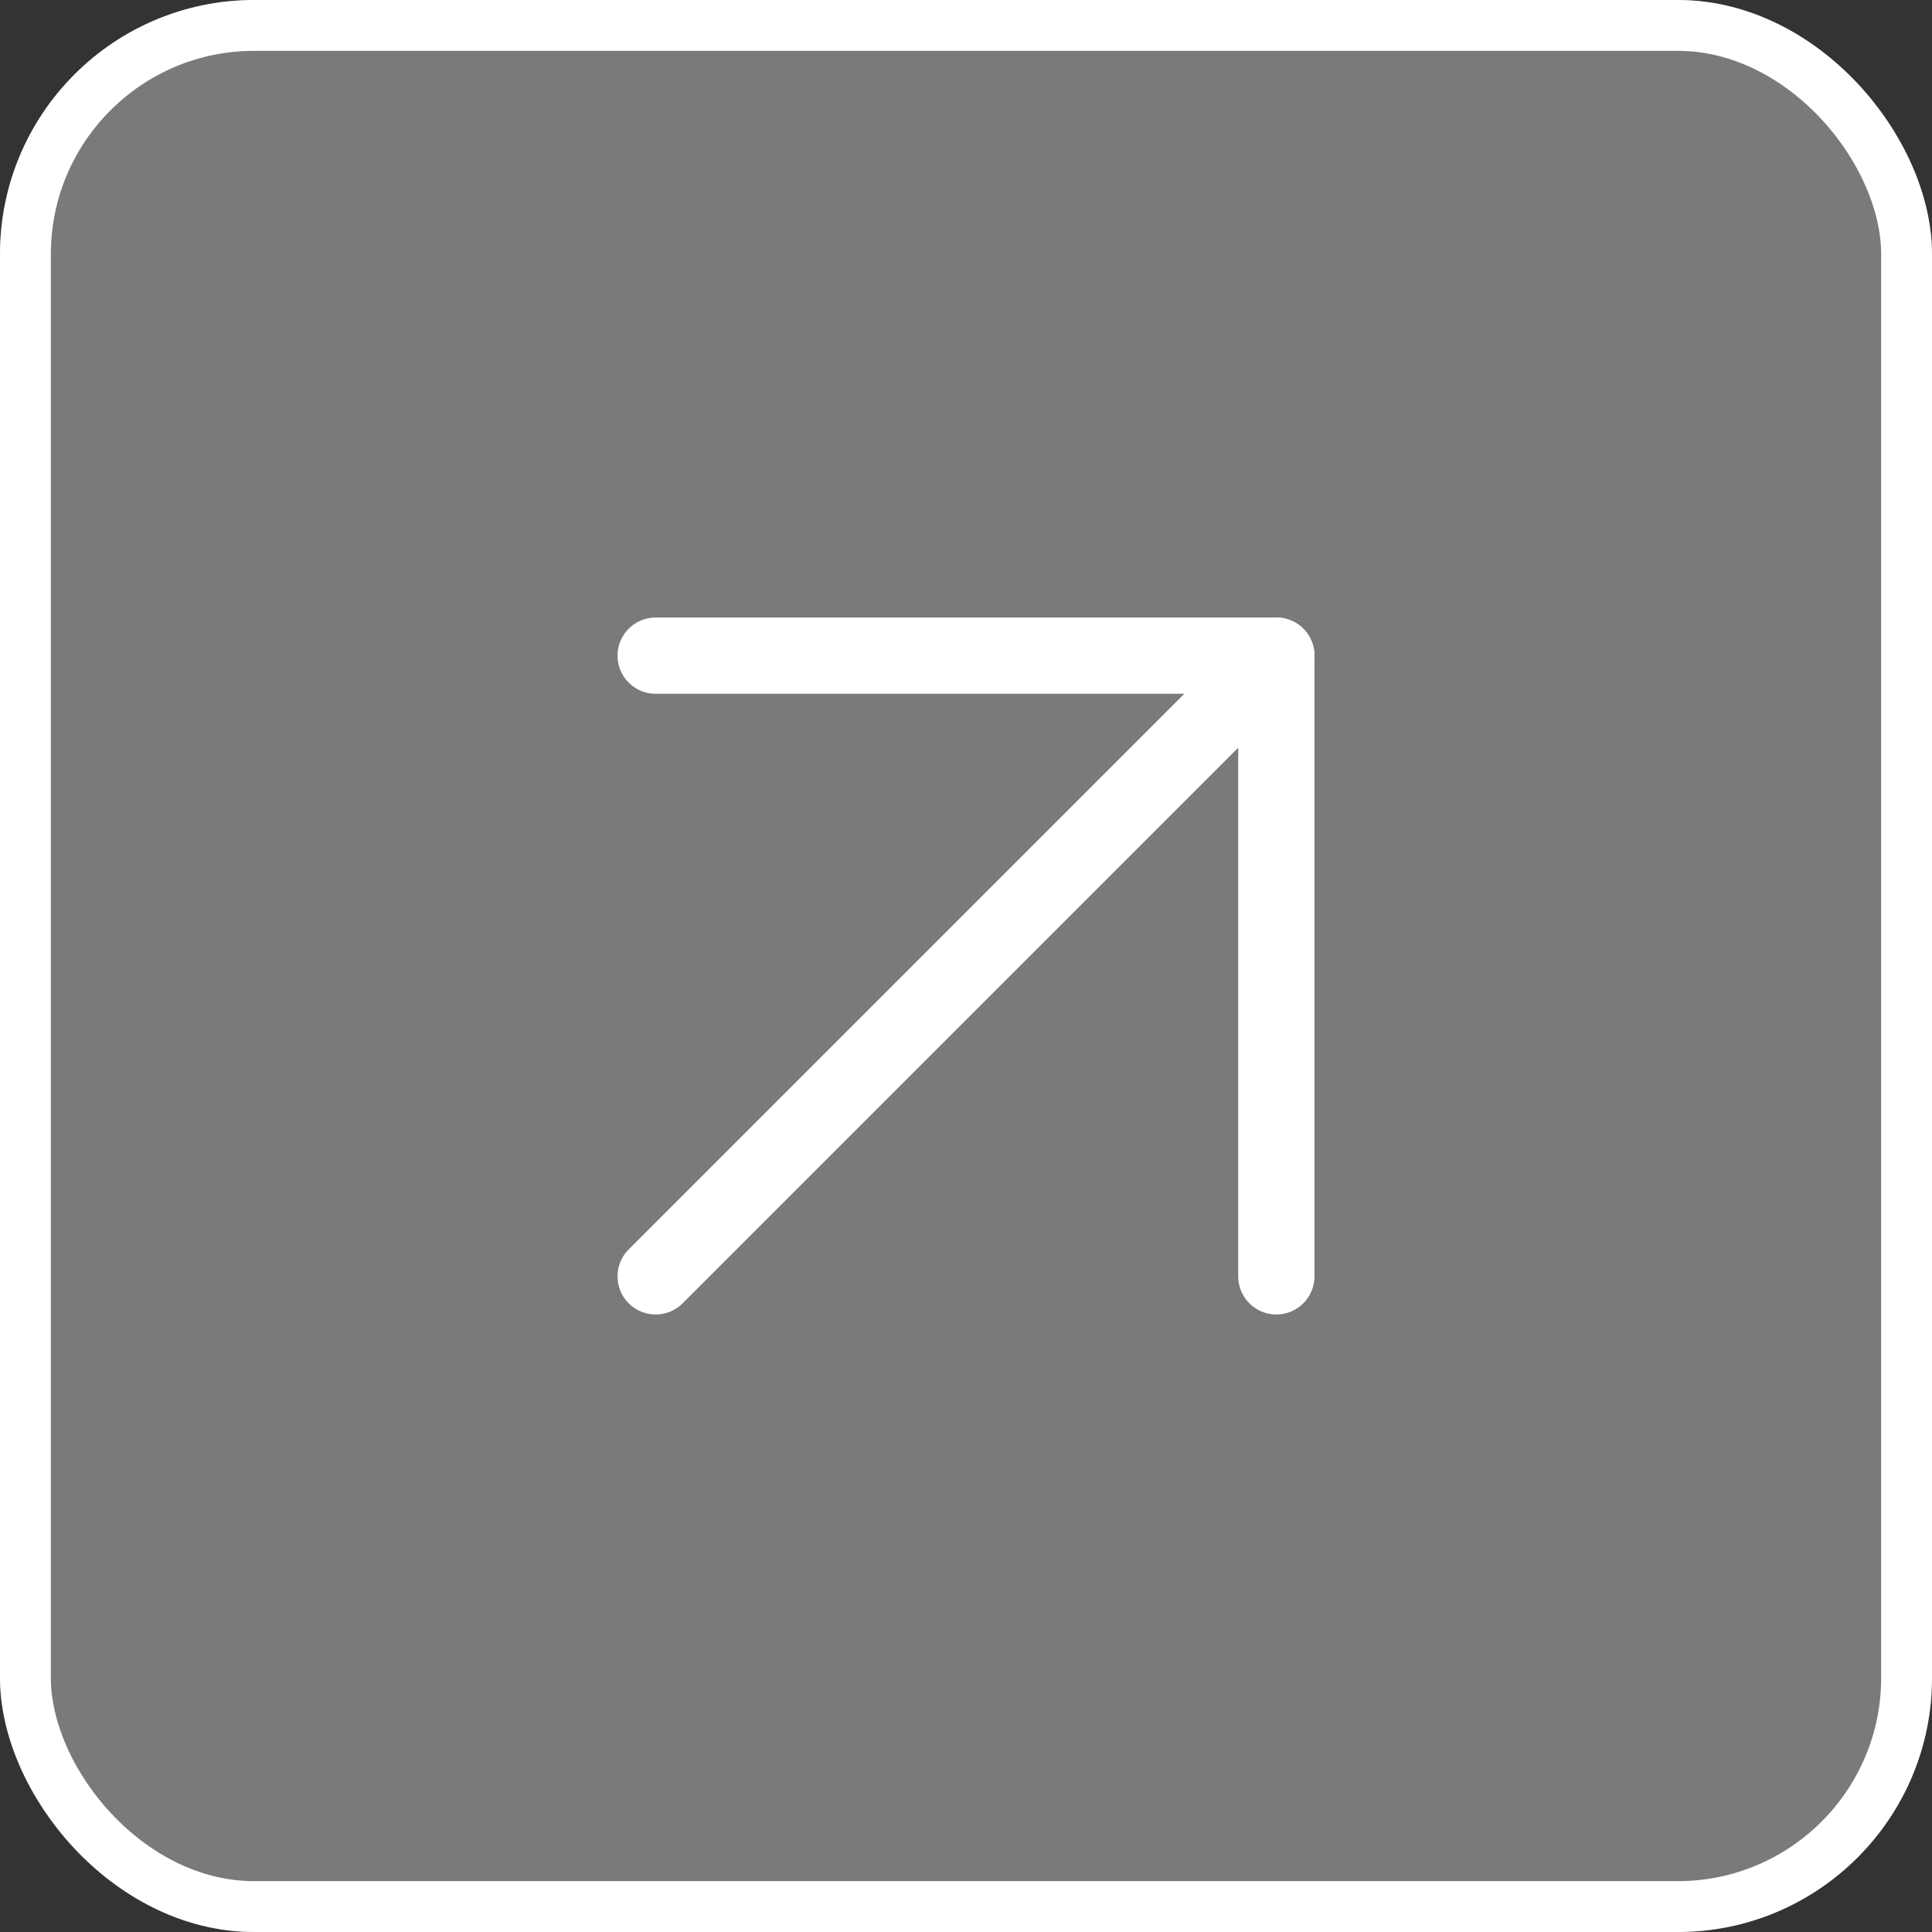 <svg xmlns="http://www.w3.org/2000/svg" width="38" height="38" viewBox="0 0 38 38">
  <rect x="0" y="0" width="38" height="38" fill="#333333" stroke="none"/>
  <g id="Group_677" data-name="Group 677" transform="translate(0 0)">
    <g id="Rectangle_271" data-name="Rectangle 271" transform="translate(0 0)" fill="rgba(255,255,255,0.35)" stroke="#fff" stroke-width="1">
      <rect width="38" height="38" rx="5" stroke="none"/>
      <rect x="0.5" y="0.5" width="37" height="37" rx="4.5" fill="none"/>
    </g>
    <g id="Icon_feather-arrow-up-right" data-name="Icon feather-arrow-up-right" transform="translate(12.896 12.896)">
      <path id="Path_534" data-name="Path 534" d="M10.5,22.708,22.708,10.5" transform="translate(-10.5 -10.5)" fill="none" stroke="#fff" stroke-linecap="round" stroke-linejoin="round" stroke-width="1.5"/>
      <path id="Path_535" data-name="Path 535" d="M10.5,10.5H22.708V22.708" transform="translate(-10.5 -10.5)" fill="none" stroke="#fff" stroke-linecap="round" stroke-linejoin="round" stroke-width="1.5"/>
    </g>
  </g>
</svg>

